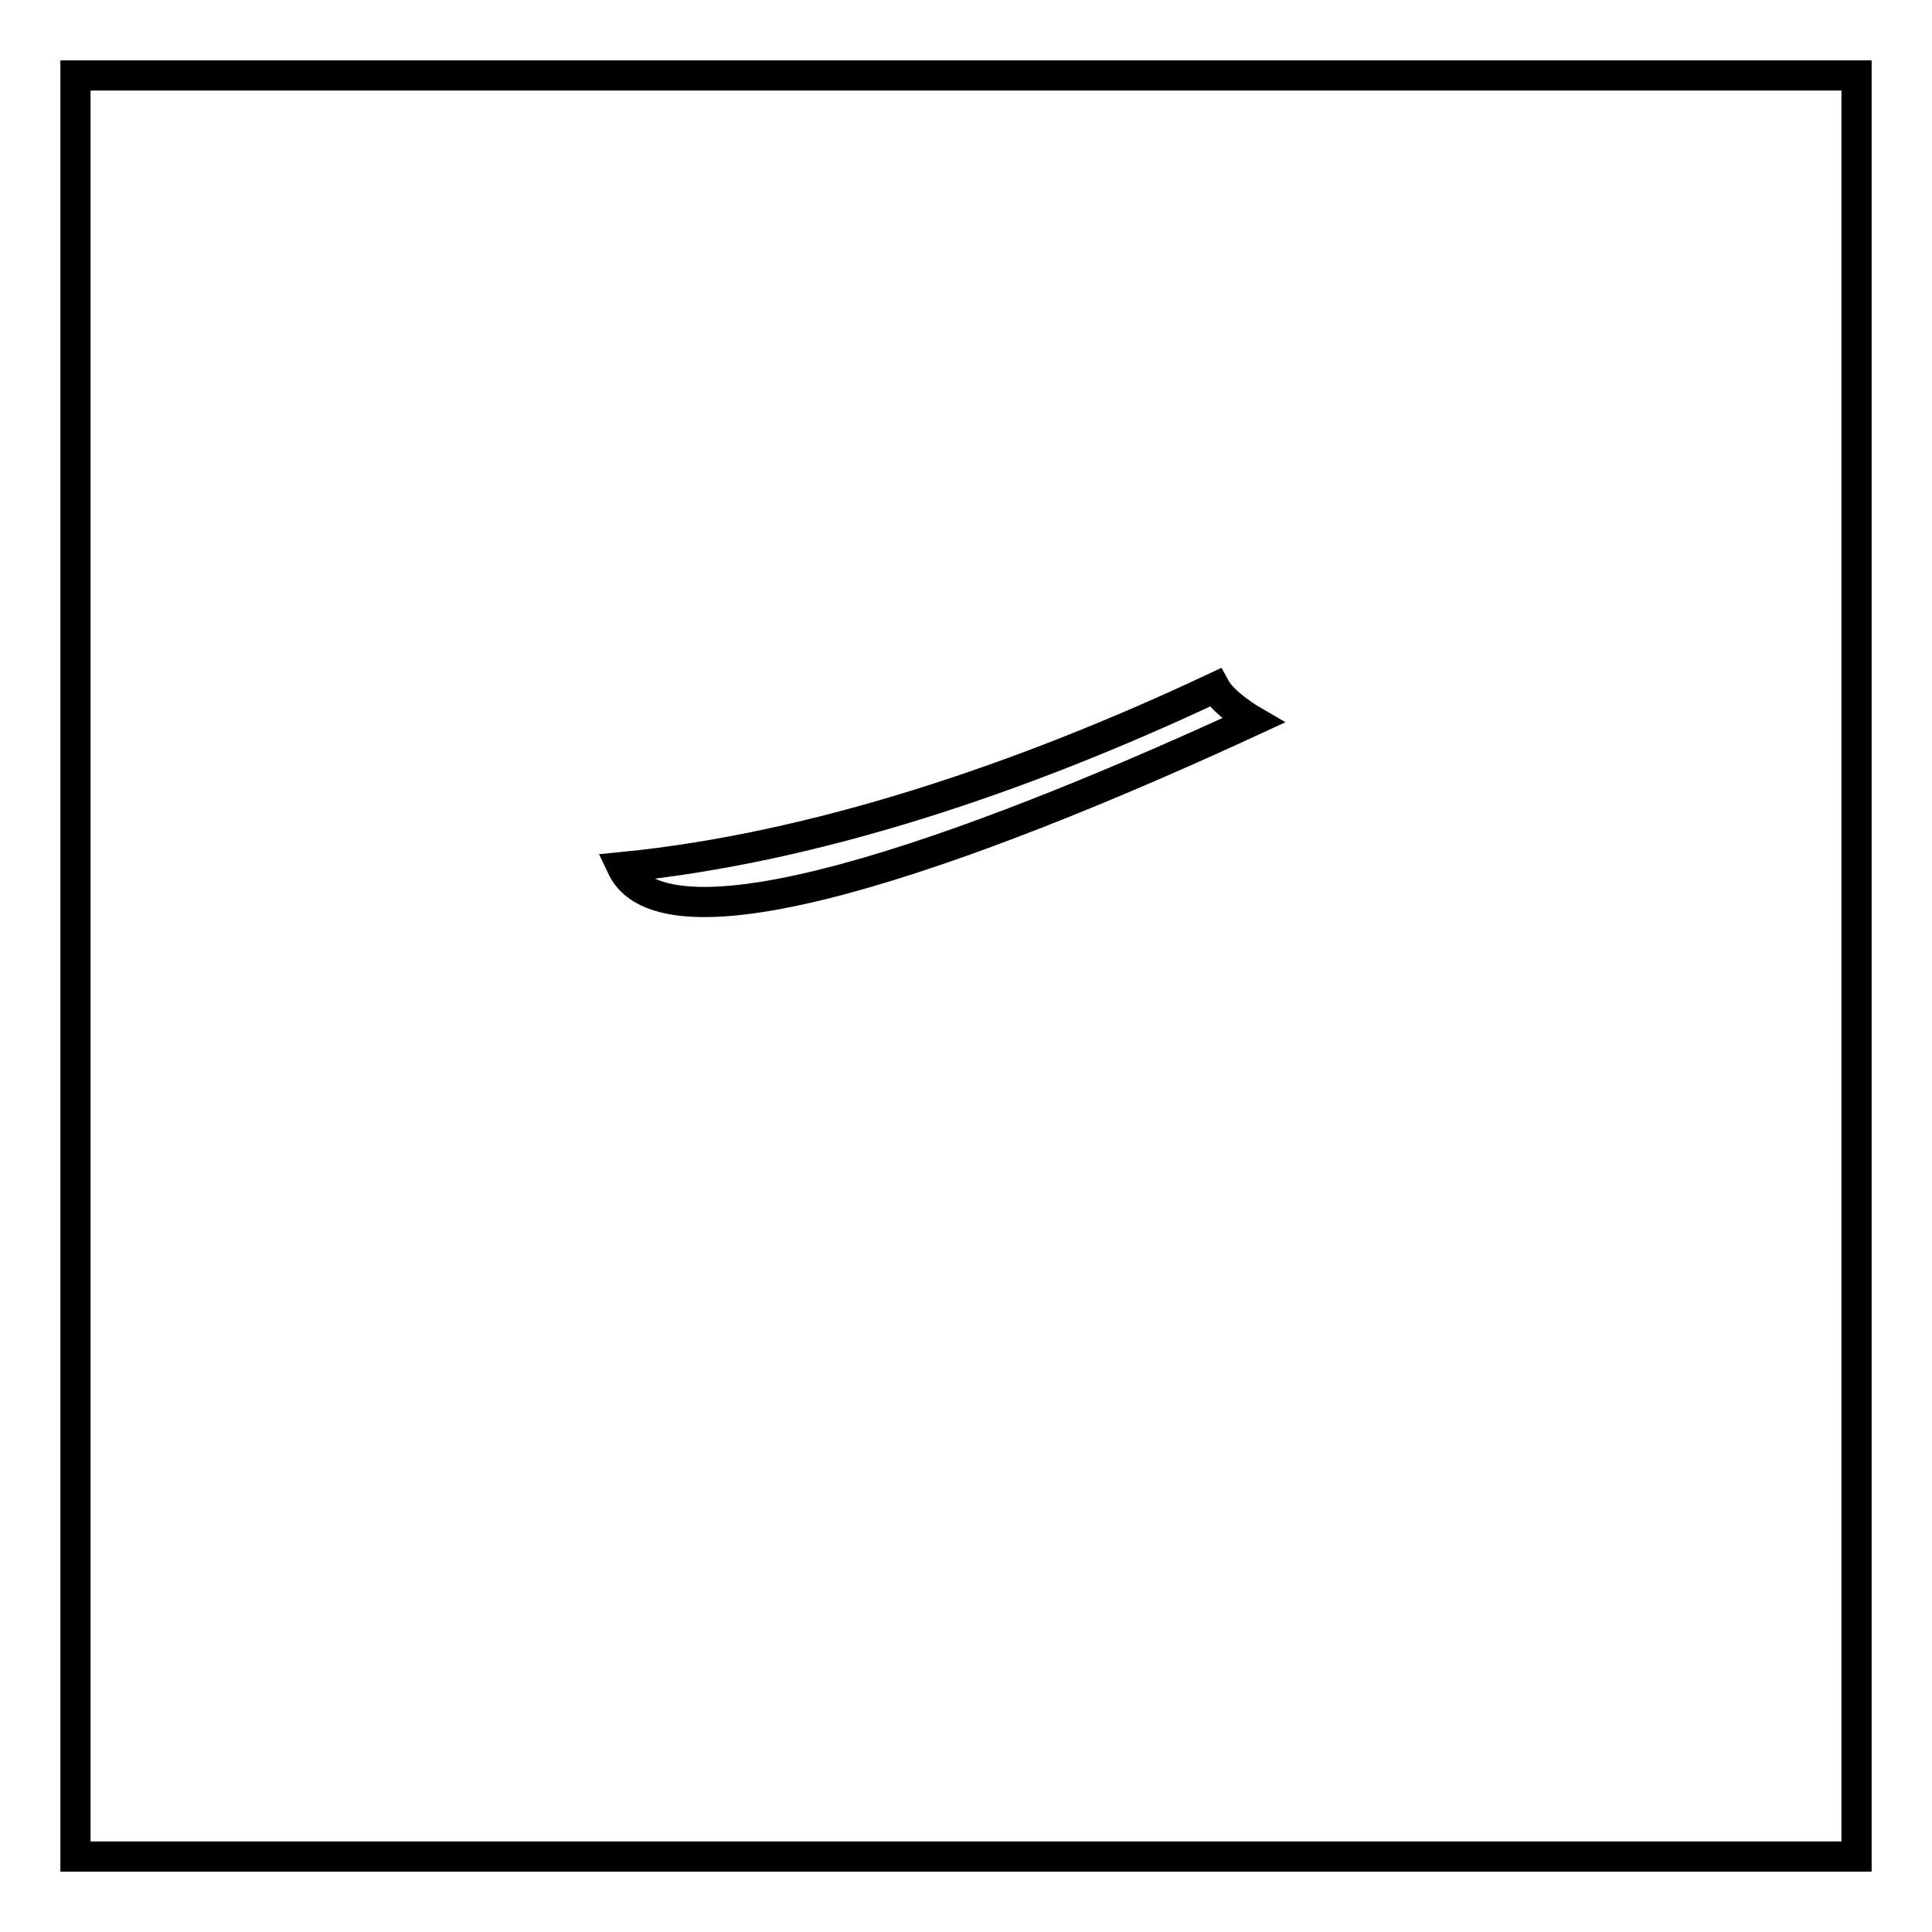 <?xml version="1.0" encoding="utf-8"?>
<!-- Svg Vector Icons : http://www.onlinewebfonts.com/icon -->
<!DOCTYPE svg PUBLIC "-//W3C//DTD SVG 1.1//EN" "http://www.w3.org/Graphics/SVG/1.1/DTD/svg11.dtd">
<svg version="1.1" xmlns="http://www.w3.org/2000/svg" xmlns:xlink="http://www.w3.org/1999/xlink" x="0px" y="0px" viewBox="0 0 256 256" enable-background="new 0 0 256 256" xml:space="preserve">
<g><g><path stroke-width="4" fill-opacity="0" stroke="#000000"  d="M10,10h236v236H10V10L10,10z"/><path stroke-width="4" fill-opacity="0" stroke="#000000"  d="M161,91.1c-25.5,12-53.1,21.3-78.6,23.8c6.3,13.3,52.2-4.9,83.6-19.4C166,95.5,162.2,93.3,161,91.1z"/></g></g>
</svg>